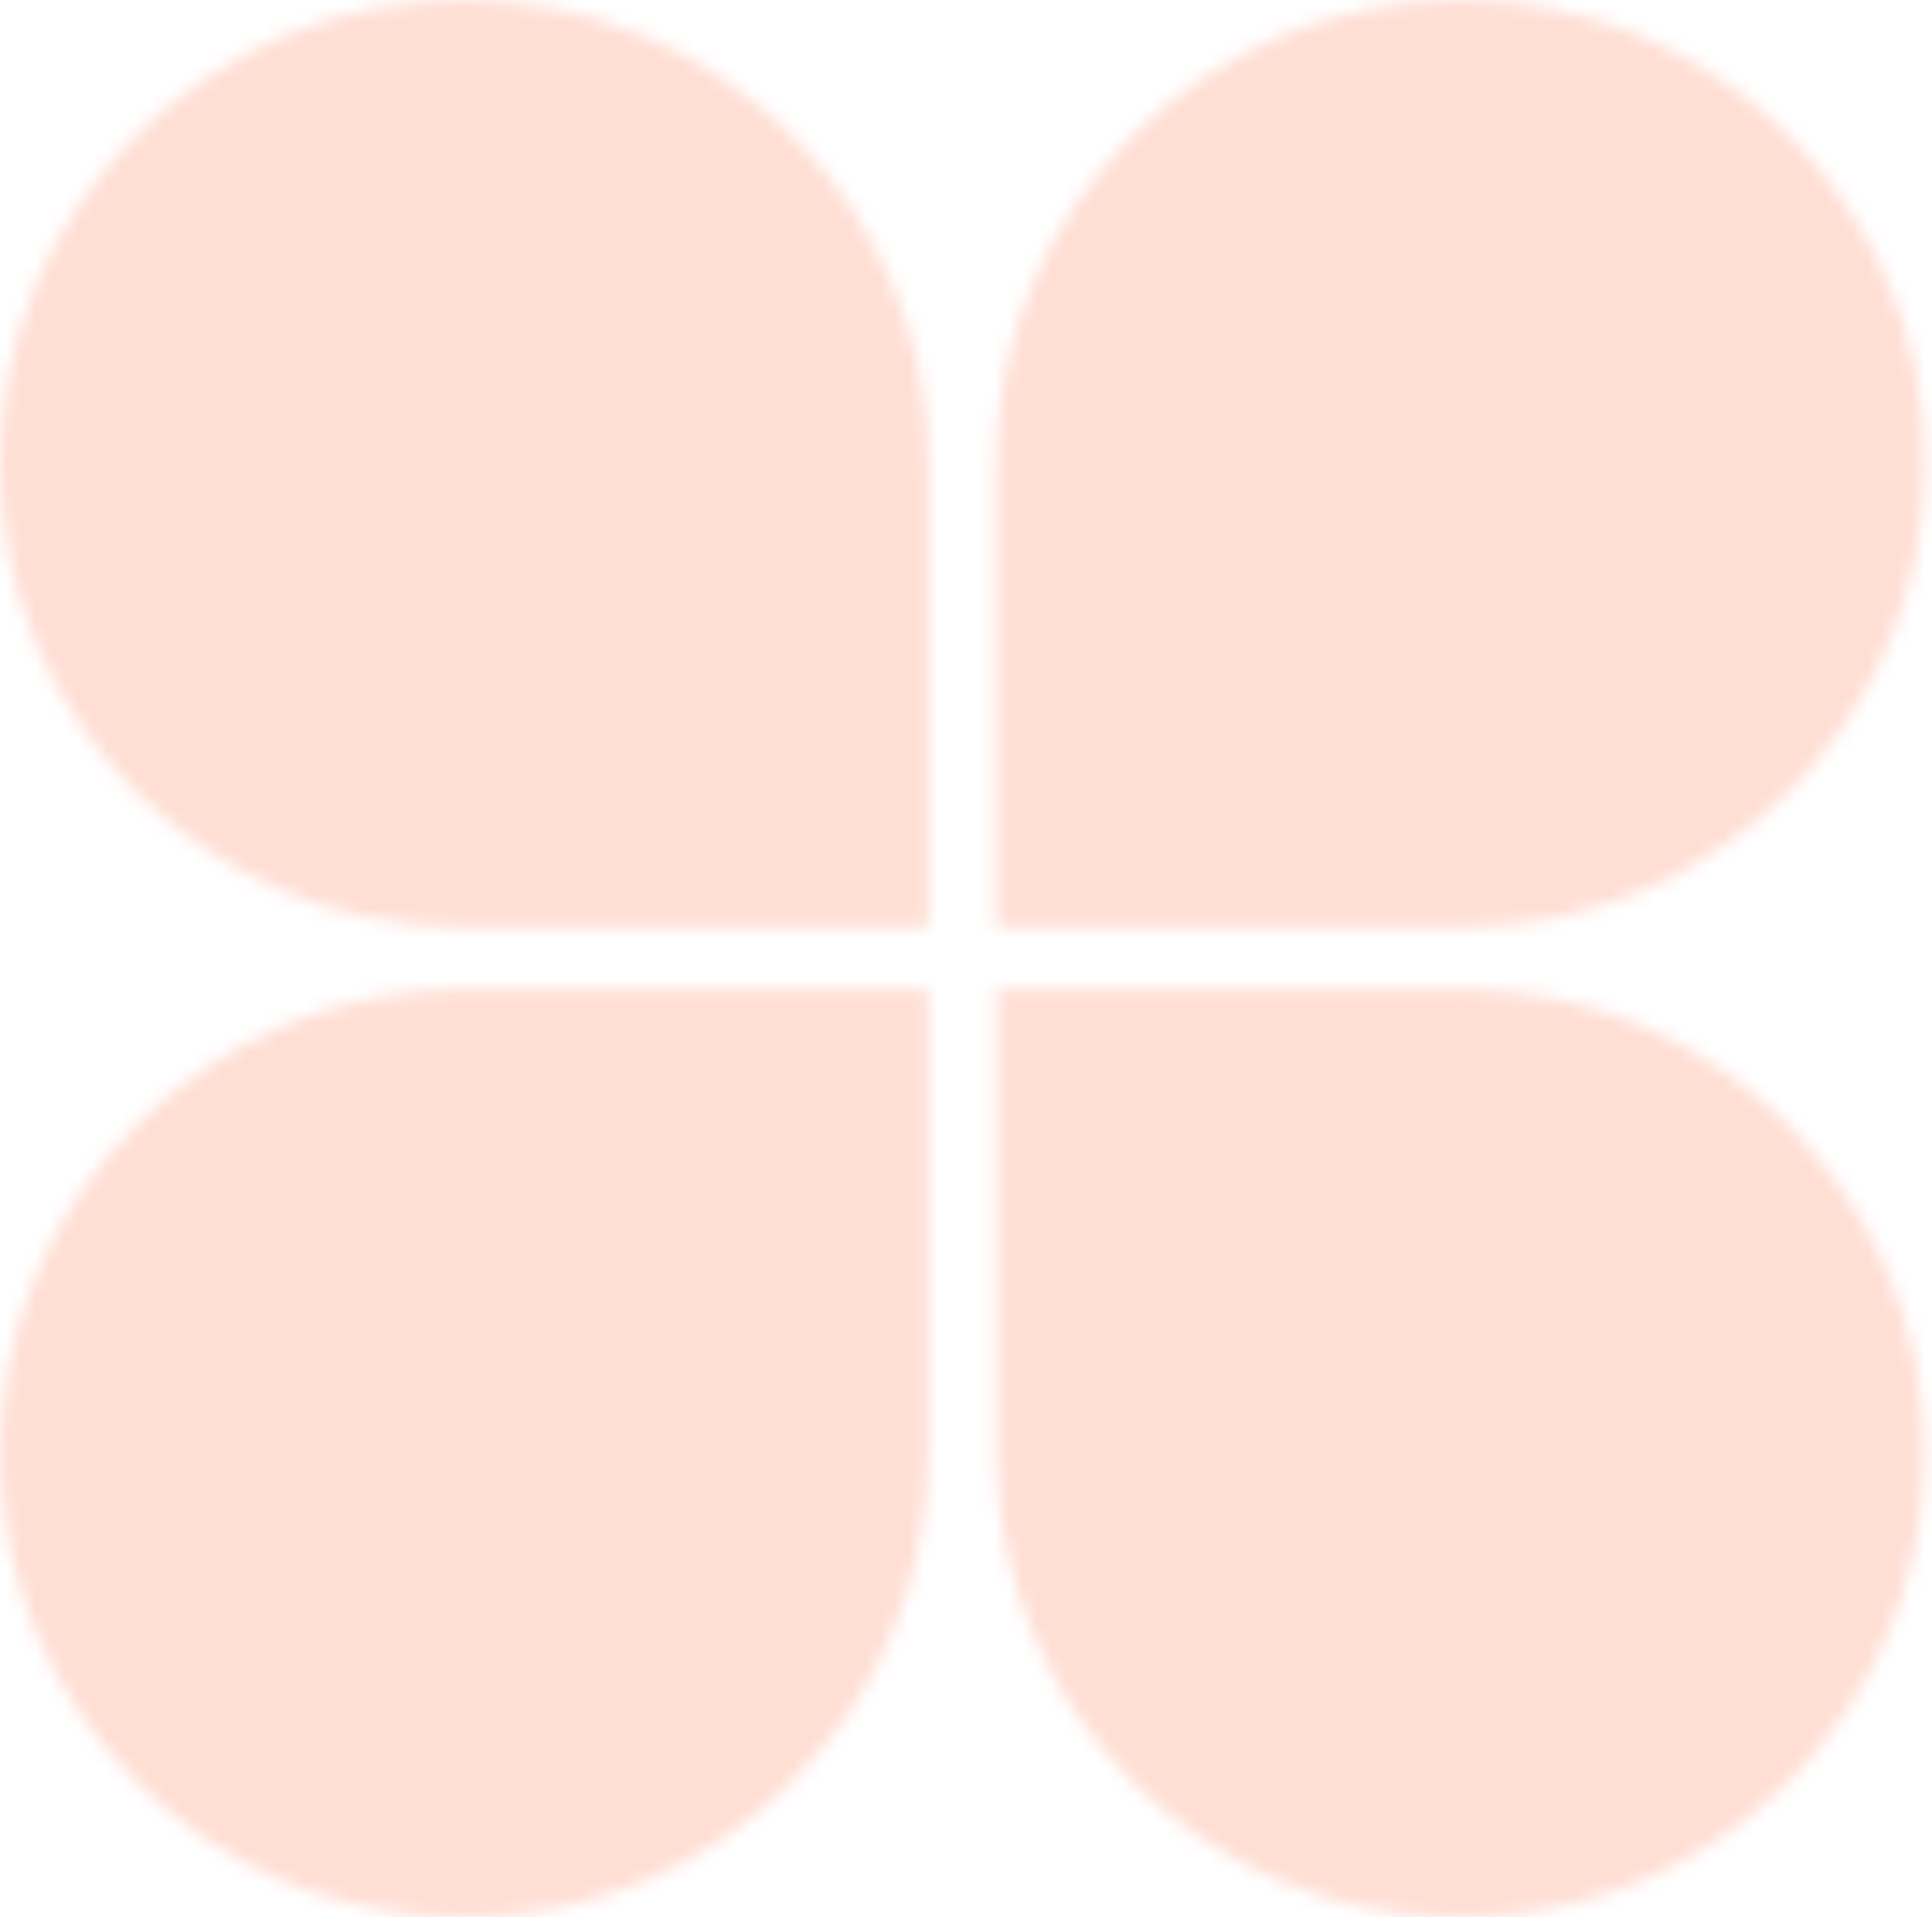 <svg width="135" height="134" viewBox="0 0 135 134" fill="none" xmlns="http://www.w3.org/2000/svg">
<mask id="mask0_349_9098" style="mask-type:alpha" maskUnits="userSpaceOnUse" x="0" y="69" width="65" height="65">
<path d="M32.431 134C50.325 134 64.831 119.493 64.831 101.599L64.831 69.129L32.465 69.129C14.551 69.129 0.029 83.668 0.029 101.582C0.029 119.477 14.536 134 32.431 134Z" fill="white"/>
</mask>
<g mask="url(#mask0_349_9098)">
<rect width="106.133" height="70.756" transform="matrix(-1 8.74228e-08 8.74228e-08 1 91.113 66.355)" fill="#FFDED4"/>
</g>
<mask id="mask1_349_9098" style="mask-type:alpha" maskUnits="userSpaceOnUse" x="69" y="0" width="66" height="65">
<path d="M134.494 32.401C134.494 50.296 119.987 64.802 102.093 64.802L69.623 64.802L69.623 32.436C69.623 14.522 84.163 4.99564e-06 102.076 3.21764e-06C119.971 7.3874e-05 134.494 14.507 134.494 32.401Z" fill="white"/>
</mask>
<g mask="url(#mask1_349_9098)">
<rect x="66.848" y="91.082" width="106.133" height="70.756" transform="rotate(-90 66.848 91.082)" fill="#FFDED4"/>
</g>
<mask id="mask2_349_9098" style="mask-type:alpha" maskUnits="userSpaceOnUse" x="0" y="0" width="65" height="65">
<path d="M-3.22201e-06 32.401C0 50.296 14.507 64.802 32.401 64.802L64.871 64.802L64.871 32.436C64.871 14.522 50.331 4.99564e-06 32.418 3.21764e-06C14.524 9.59788e-05 -1.44257e-06 14.507 -3.22201e-06 32.401Z" fill="white"/>
</mask>
<g mask="url(#mask2_349_9098)">
<rect width="106.133" height="70.756" transform="matrix(1.19249e-08 -1 -1 -1.19249e-08 67.647 91.082)" fill="#FFDED4"/>
<rect x="-17.346" y="-0.38" width="99.494" height="66.337" fill="#FFDED4"/>
</g>
<mask id="mask3_349_9098" style="mask-type:alpha" maskUnits="userSpaceOnUse" x="69" y="69" width="66" height="65">
<path d="M102.06 134C84.165 134 69.659 119.493 69.659 101.599L69.659 69.129L102.025 69.129C119.939 69.129 134.461 83.668 134.461 101.582C134.461 119.477 119.954 134 102.06 134Z" fill="white"/>
</mask>
<g mask="url(#mask3_349_9098)">
<rect x="43.377" y="66.355" width="106.133" height="70.756" fill="#FFDED4"/>
</g>
</svg>
